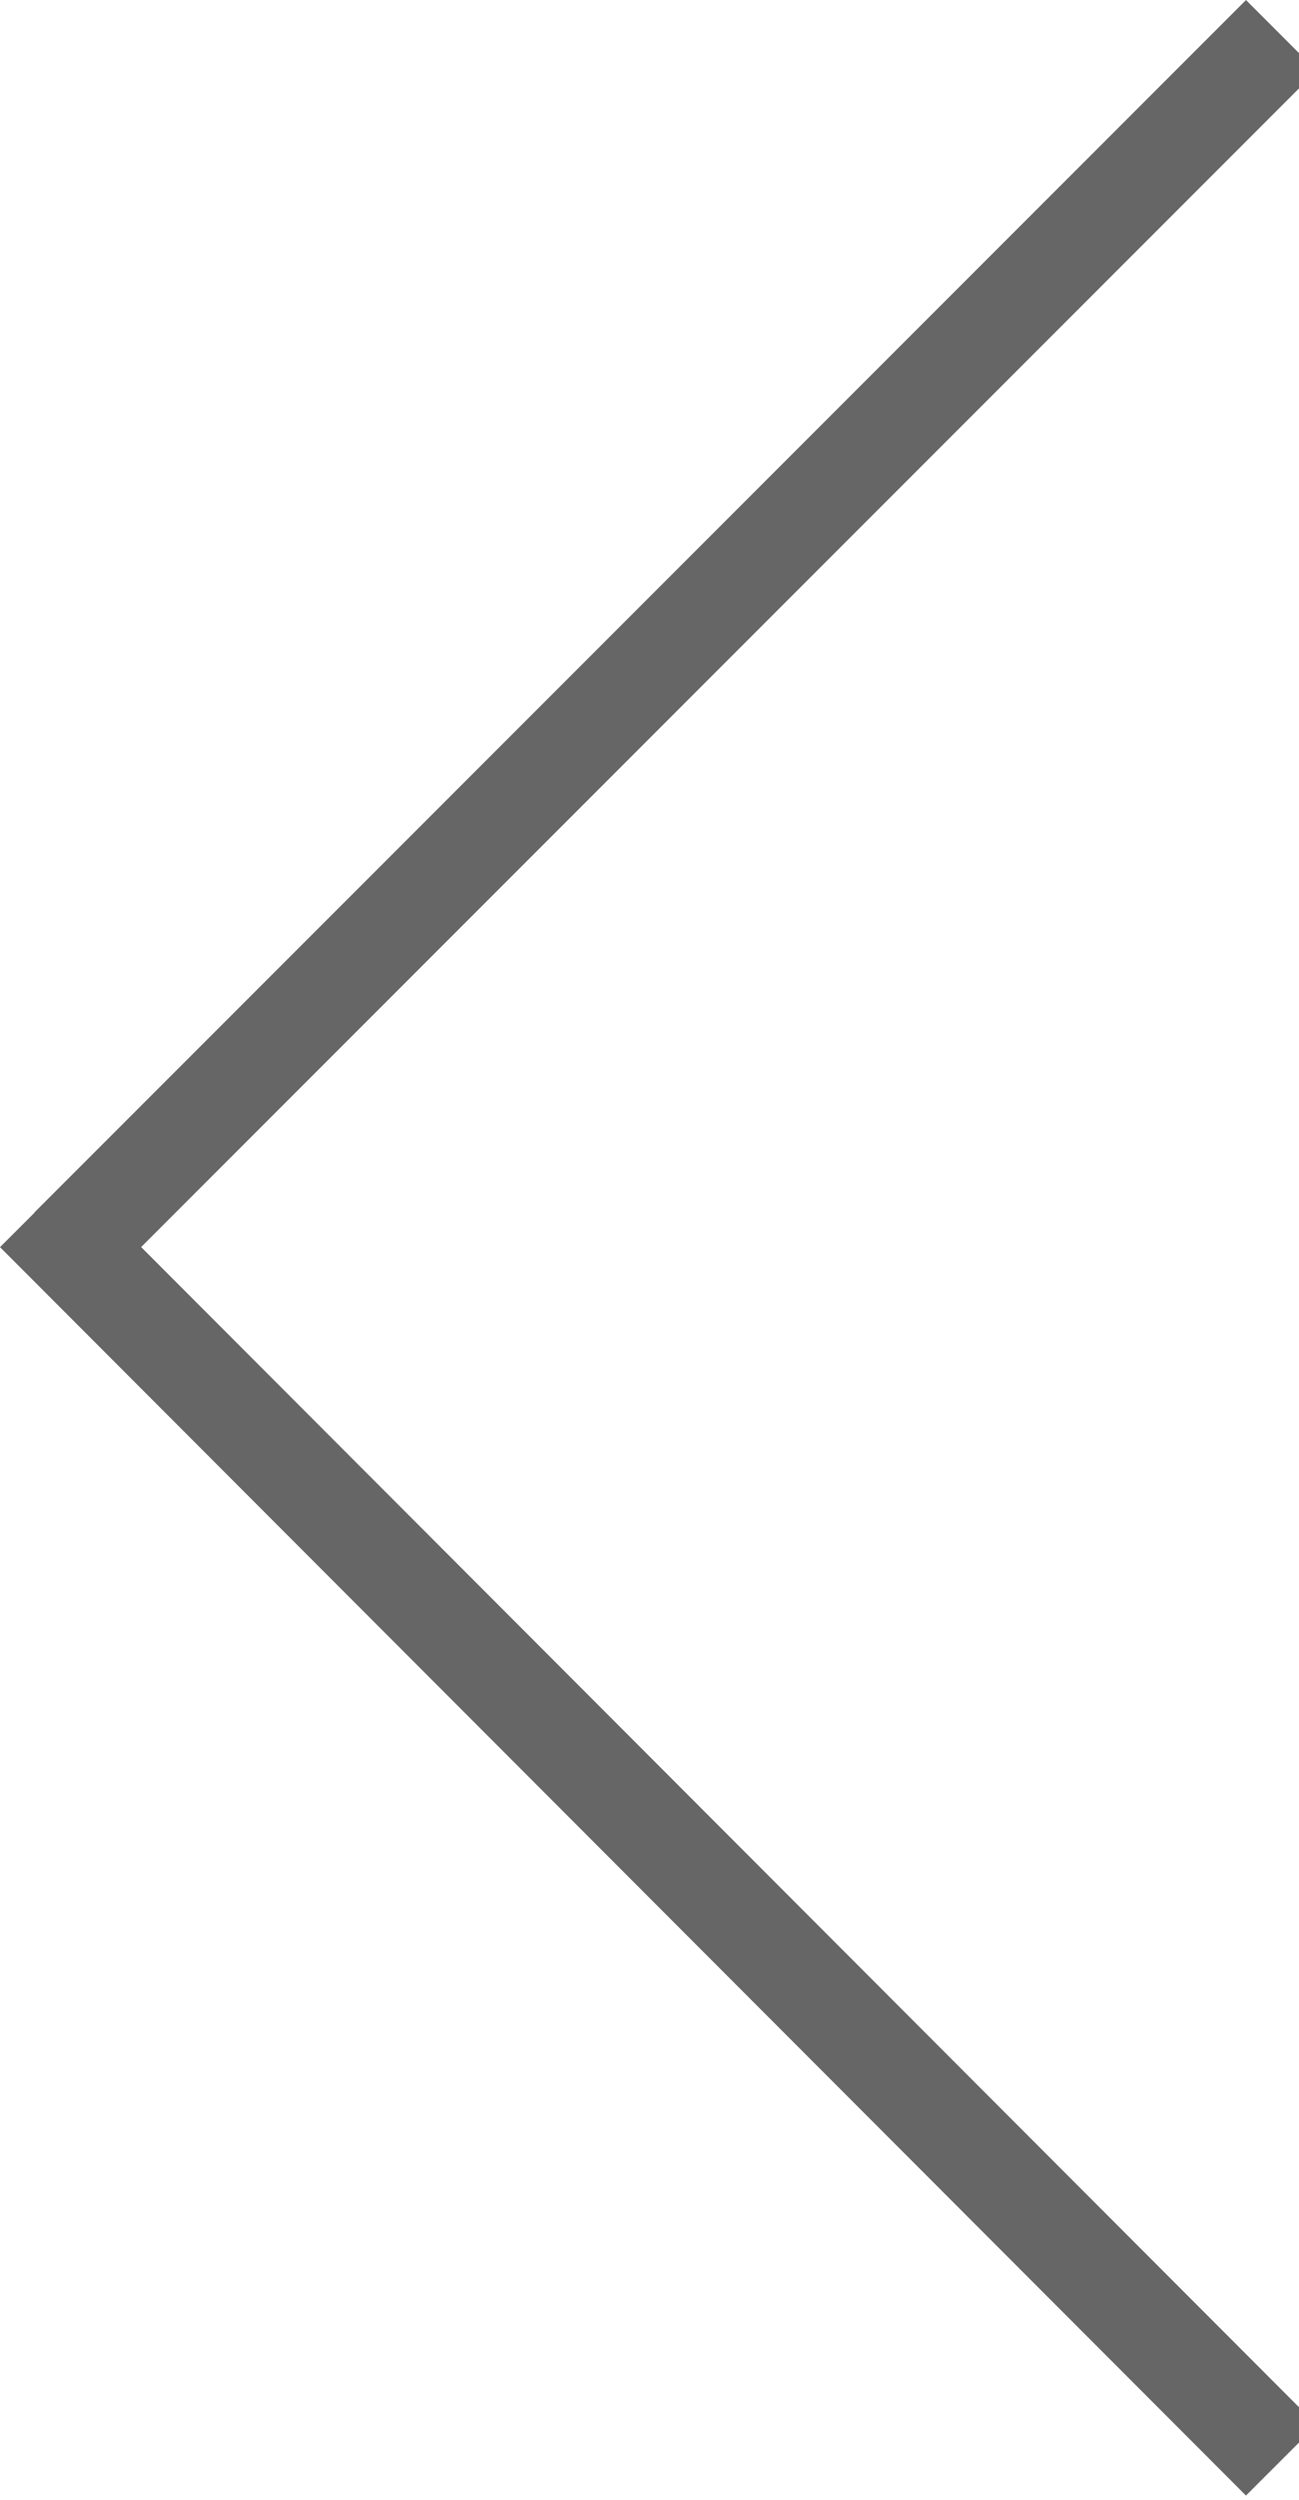 <?xml version="1.0" encoding="utf-8"?>
<!-- Generator: Adobe Illustrator 15.0.0, SVG Export Plug-In  -->
<!DOCTYPE svg PUBLIC "-//W3C//DTD SVG 1.1//EN" "http://www.w3.org/Graphics/SVG/1.1/DTD/svg11.dtd">
<svg version="1.1"
	 xmlns="http://www.w3.org/2000/svg" xmlns:xlink="http://www.w3.org/1999/xlink" xmlns:a="http://ns.adobe.com/AdobeSVGViewerExtensions/3.0/"
	 x="0px" y="0px" width="13px" height="25px" viewBox="0 0 13 25" overflow="visible" enable-background="new 0 0 13 25"
	 xml:space="preserve">
<defs>
</defs>
<line fill="none" stroke="#666666" stroke-miterlimit="10" x1="12.823" y1="24.604" x2="0.354" y2="12.119"/>
<line fill="none" stroke="#666666" stroke-miterlimit="10" x1="12.823" y1="0.354" x2="0.698" y2="12.479"/>
</svg>
